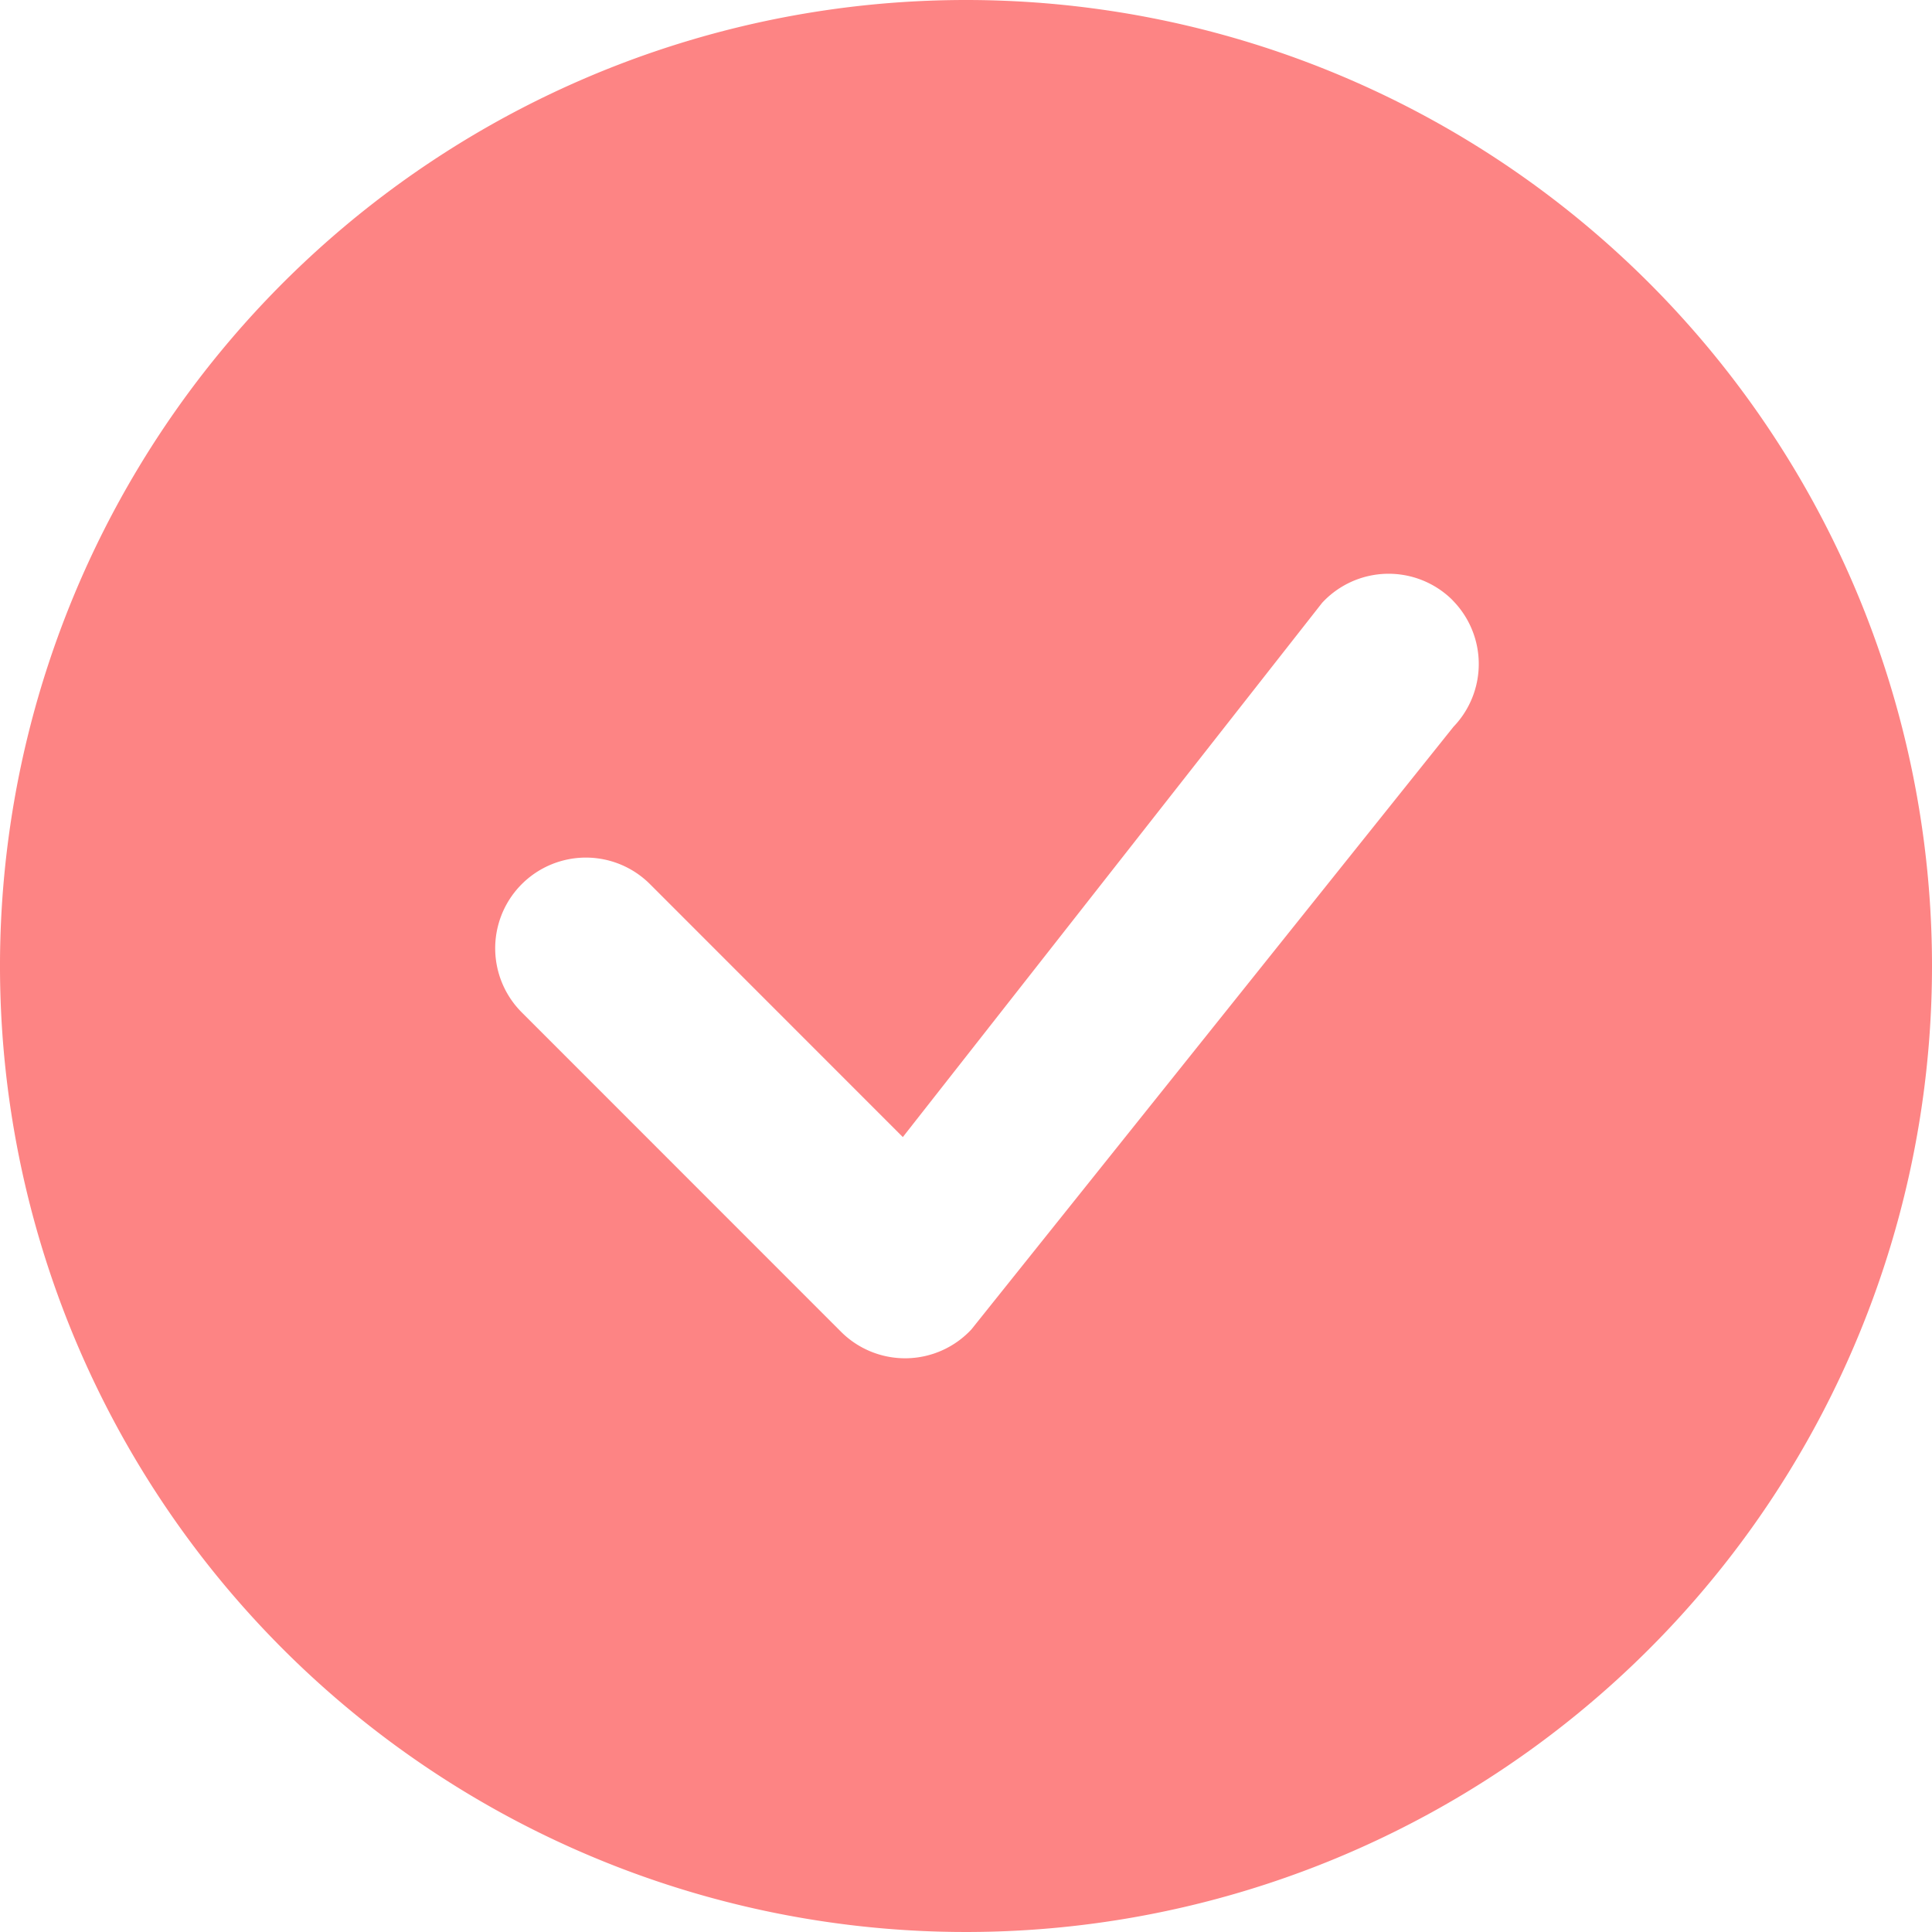 <svg id="check-circle-fill" xmlns="http://www.w3.org/2000/svg" width="20" height="20" viewBox="0 0 20 20">
  <path id="Trazado_87761" data-name="Trazado 87761" d="M20,10A10,10,0,1,1,10,0,10,10,0,0,1,20,10ZM15.037,6.213a.938.938,0,0,0-1.35.027L9.346,11.771,6.73,9.154A.938.938,0,0,0,5.4,10.479l3.307,3.308a.938.938,0,0,0,1.349-.025l4.99-6.238a.938.938,0,0,0-.012-1.313Z" fill="#fd8484" fill-rule="evenodd"/>
</svg>
